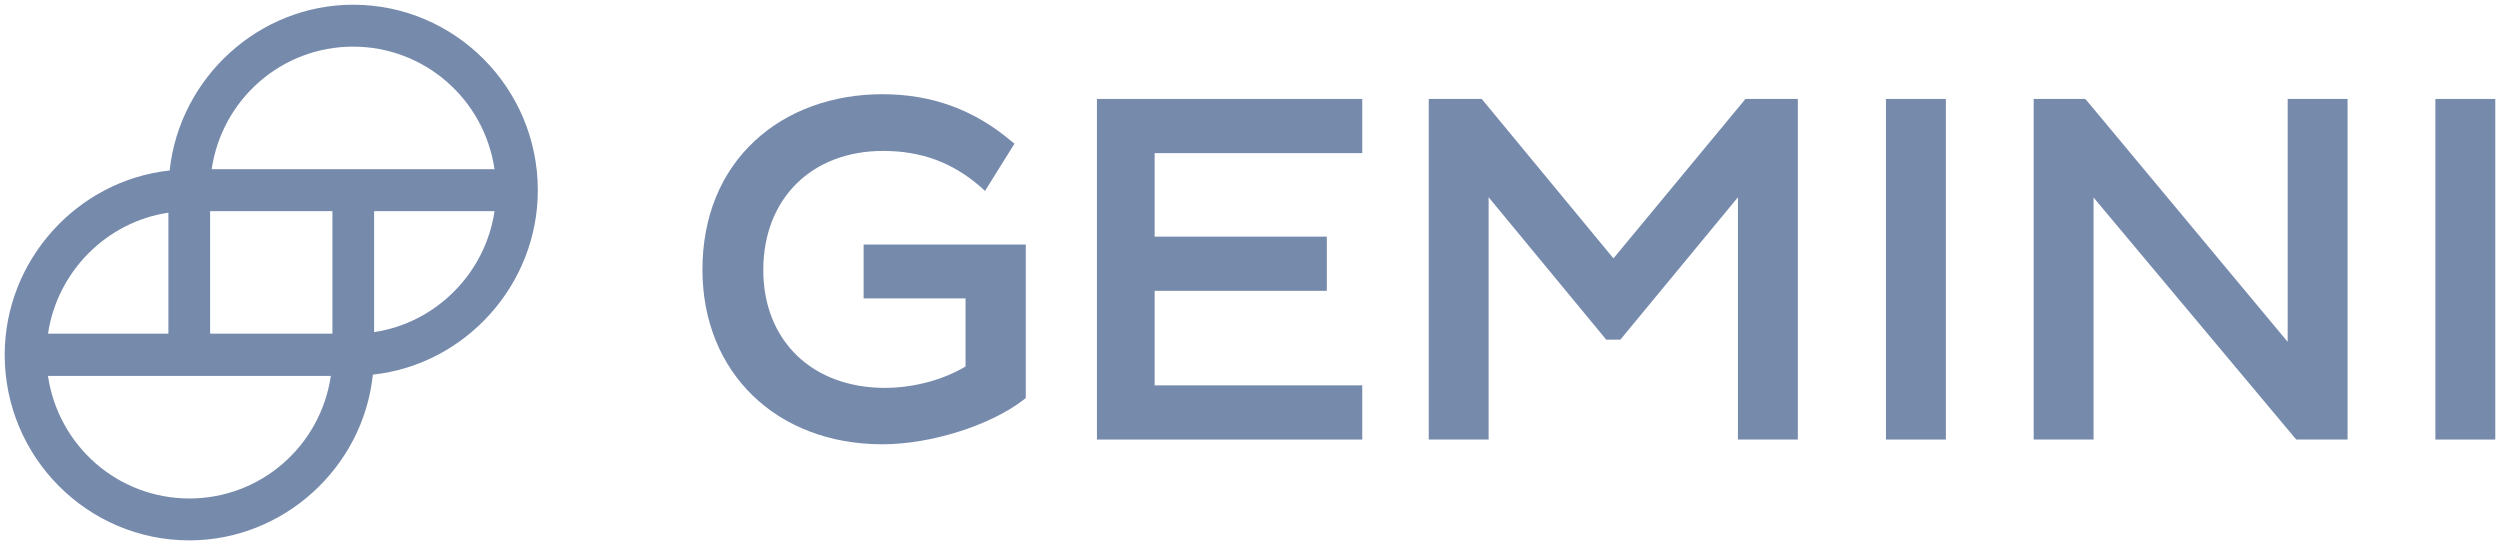 <svg width="133" height="29" viewBox="0 0 133 29" fill="none" xmlns="http://www.w3.org/2000/svg">
<path d="M45.929 15.875H51.367V19.495C50.2 20.199 48.615 20.635 47.08 20.635C43.209 20.635 40.607 18.121 40.607 14.366C40.607 10.578 43.176 8.029 46.98 8.029C49.032 8.029 50.684 8.65 52.185 9.957L52.402 10.158L53.97 7.644L53.803 7.51C51.818 5.834 49.566 5.012 46.946 5.012C44.294 5.012 41.891 5.884 40.173 7.476C38.338 9.169 37.37 11.55 37.37 14.349C37.37 19.814 41.307 23.636 46.946 23.636C49.532 23.636 52.702 22.63 54.471 21.256L54.571 21.172V13.008H45.945V15.875H45.929Z" fill="#768AAC"/>
<path d="M72.472 23.384V20.501H61.427V15.472H70.586V12.589H61.427V8.147H72.472V5.264H58.357V23.384H72.472Z" fill="#768AAC"/>
<path d="M92.859 5.264L85.835 13.746L78.828 5.264H76.009V23.384H79.195V10.494L85.452 18.07H86.202L92.459 10.494V23.384H95.645V5.264H92.859Z" fill="#768AAC"/>
<path d="M103.52 5.264H100.333V23.384H103.52V5.264Z" fill="#768AAC"/>
<path d="M111.011 5.347L110.927 5.264H108.191V23.384H111.378V10.51L122.089 23.3L122.172 23.384H124.891V5.264H121.705V18.188L111.011 5.347Z" fill="#768AAC"/>
<path d="M132.749 5.264H129.562V23.384H132.749V5.264Z" fill="#768AAC"/>
<path d="M18.785 0.251C13.797 0.251 9.559 4.107 9.025 9.069C4.087 9.605 0.25 13.863 0.25 18.875C0.25 24.323 4.654 28.748 10.076 28.748C15.065 28.748 19.319 24.893 19.836 19.931C24.775 19.395 28.612 15.137 28.612 10.125C28.612 4.677 24.207 0.251 18.785 0.251ZM26.309 11.231C25.826 14.534 23.19 17.182 19.903 17.668V11.231H26.309ZM2.552 17.769C3.036 14.45 5.672 11.801 8.959 11.315V17.752H2.552V17.769ZM17.601 19.998C17.05 23.736 13.864 26.519 10.076 26.519C6.289 26.519 3.103 23.736 2.552 19.998H17.601ZM17.684 11.231V17.752H11.178V11.231H17.684ZM26.309 9.002H11.261C11.812 5.264 14.998 2.481 18.785 2.481C22.572 2.481 25.759 5.264 26.309 9.002Z" fill="#768AAC"/>
</svg>
